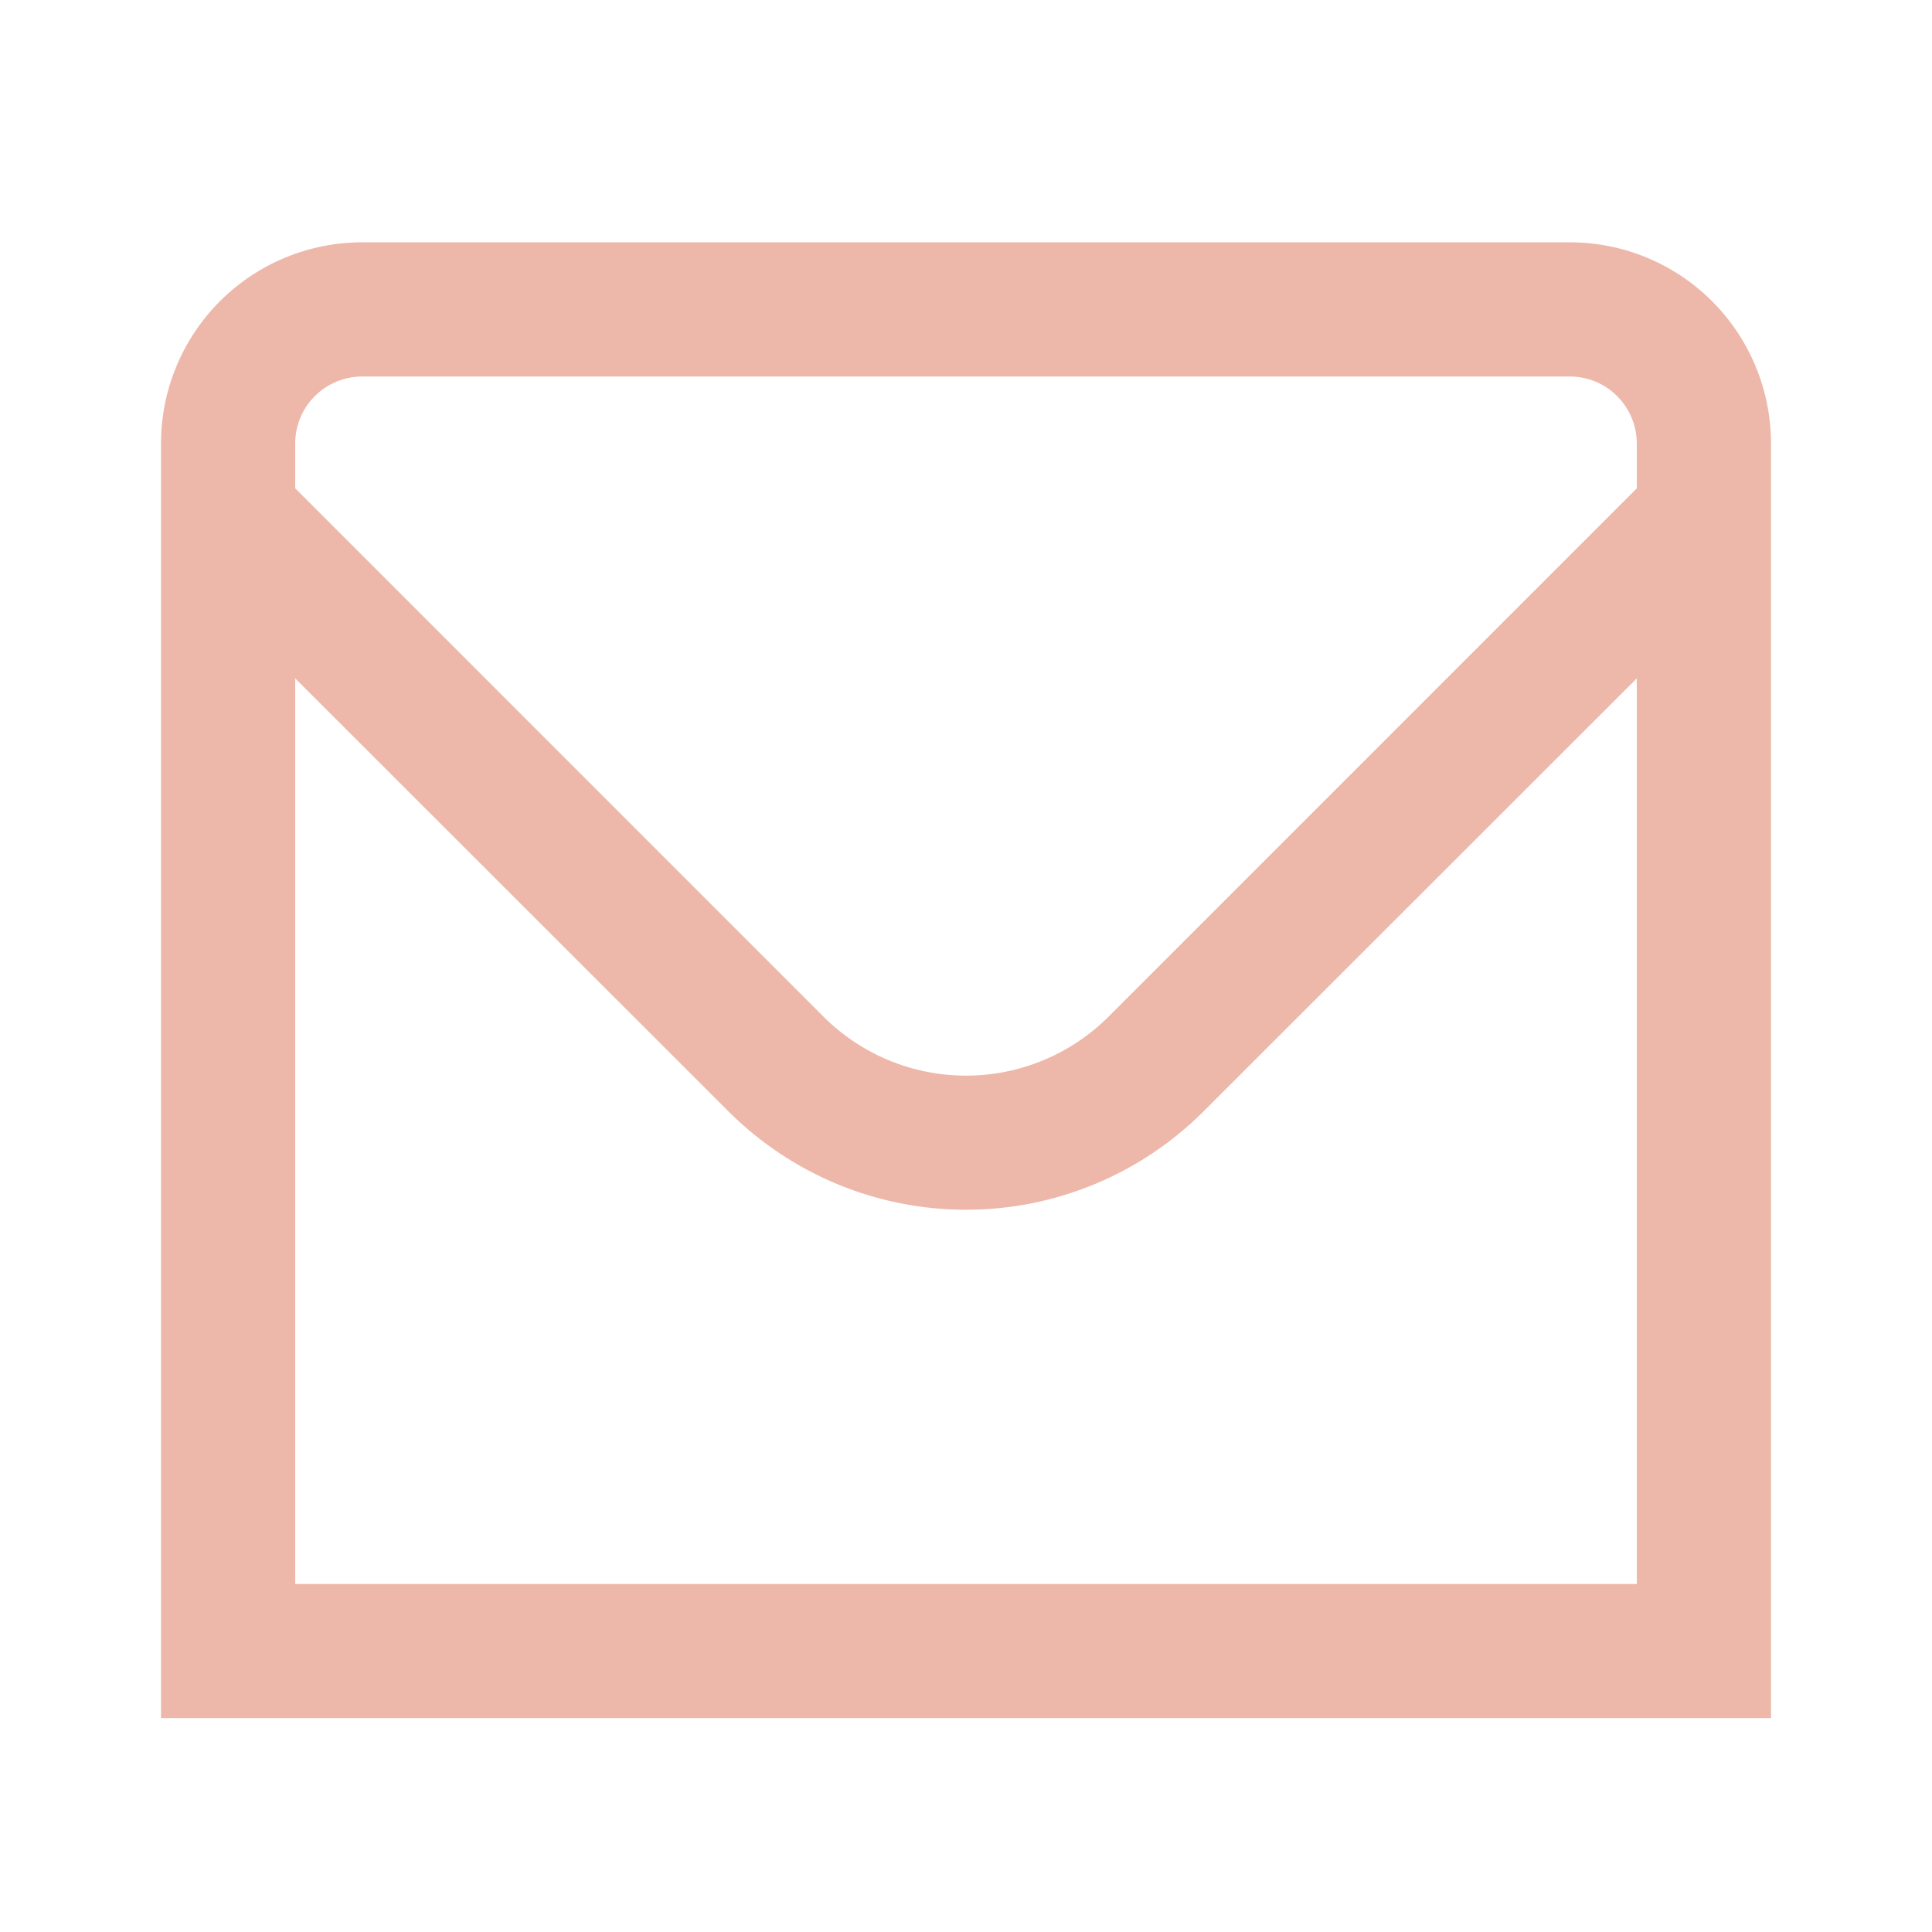 <svg width="24" height="24" viewBox="0 0 24 24" fill="none" xmlns="http://www.w3.org/2000/svg">
<path d="M19.5 3.01H4.5C3.837 3.01 3.201 3.273 2.732 3.742C2.263 4.211 2 4.847 2 5.51L2 21.343H22V5.51C22 4.847 21.737 4.211 21.268 3.742C20.799 3.273 20.163 3.01 19.5 3.01ZM4.5 4.677H19.5C19.721 4.677 19.933 4.764 20.089 4.921C20.245 5.077 20.333 5.289 20.333 5.51V6.066L13.768 12.632C13.299 13.099 12.663 13.362 12 13.362C11.337 13.362 10.701 13.099 10.232 12.632L3.667 6.066V5.51C3.667 5.289 3.754 5.077 3.911 4.921C4.067 4.764 4.279 4.677 4.5 4.677ZM3.667 19.677V8.427L9.053 13.81C9.836 14.59 10.895 15.028 12 15.028C13.105 15.028 14.165 14.59 14.947 13.81L20.333 8.427V19.677H3.667Z" fill="#EDB8AA"/>
</svg>
